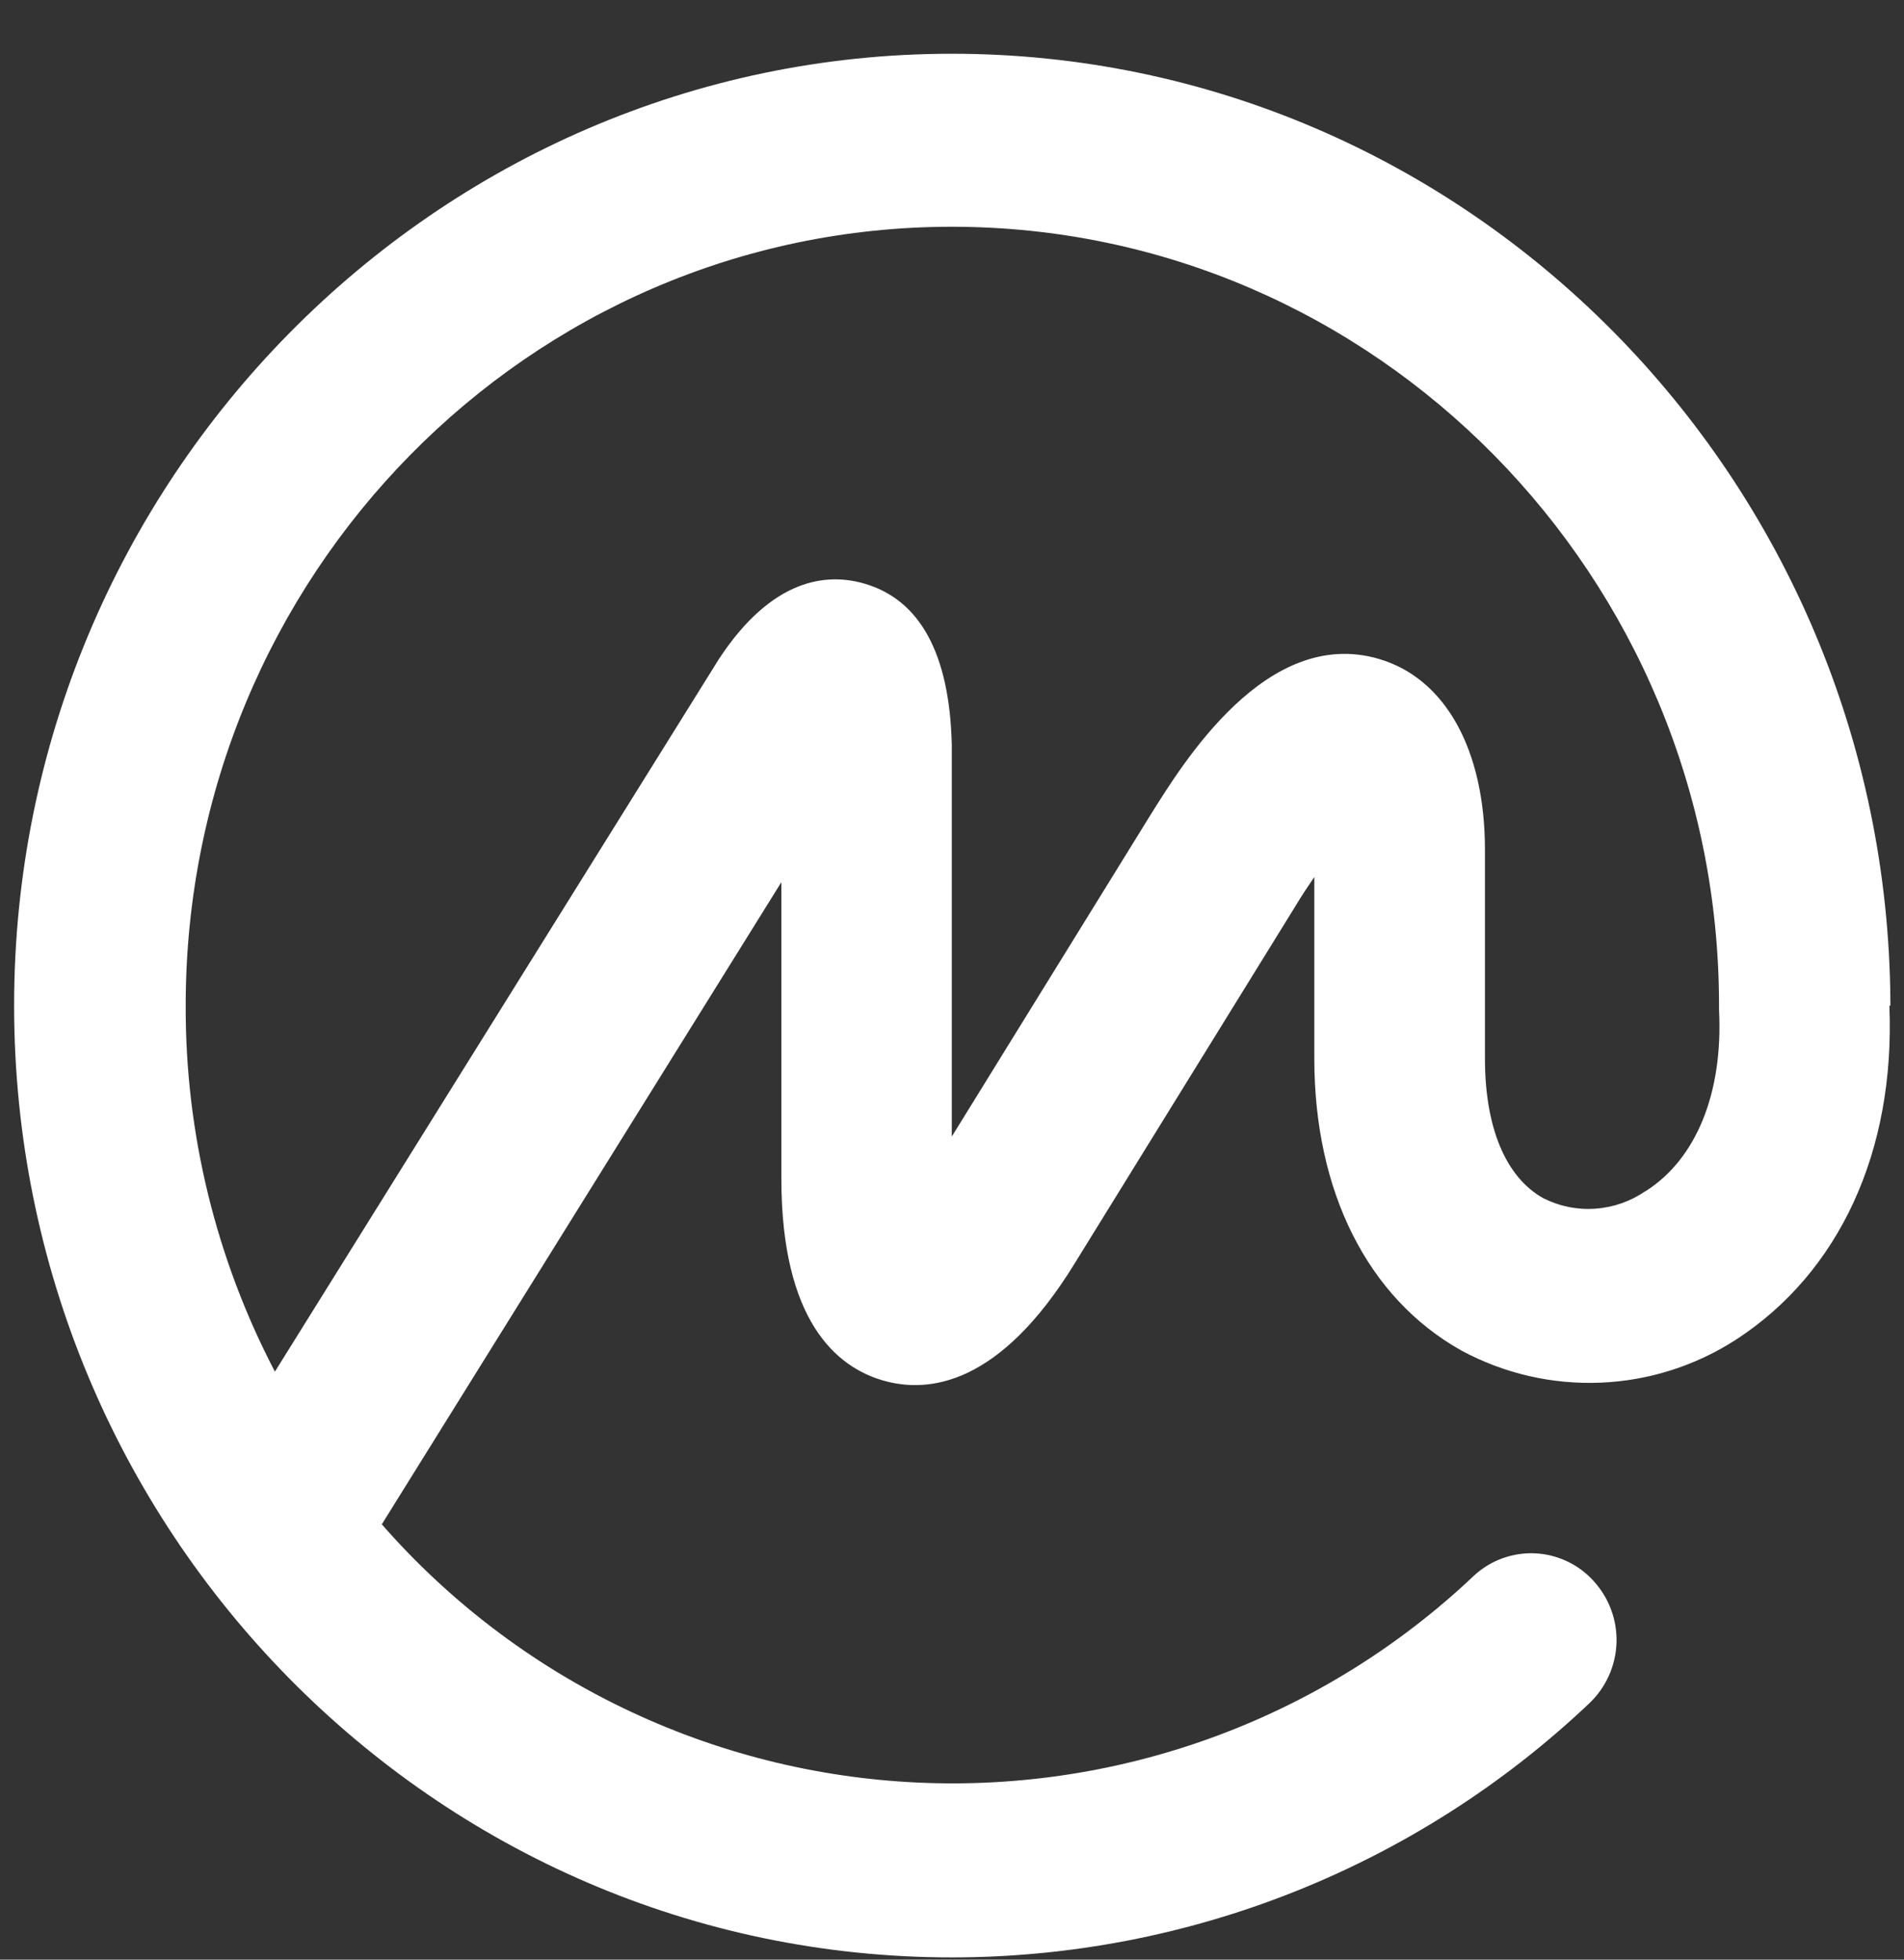 <svg width="34" height="35" viewBox="0 0 34 35" fill="none" xmlns="http://www.w3.org/2000/svg">
<rect x="0" y="0" width="34" height="35" fill="#333333" stroke="none"/>
<path d="M29.38 21.276C29.114 21.459 28.805 21.566 28.484 21.588C28.162 21.61 27.841 21.544 27.554 21.398C26.88 21.018 26.517 20.125 26.517 18.908V15.178C26.517 13.388 25.808 12.114 24.621 11.768C22.616 11.181 21.119 13.637 20.541 14.561L16.996 20.3V13.296C16.956 11.68 16.431 10.713 15.437 10.424C14.781 10.232 13.796 10.31 12.837 11.772L4.909 24.498C3.855 22.48 3.308 20.235 3.316 17.958C3.316 10.288 9.444 4.05 16.996 4.05C24.547 4.05 30.697 10.288 30.697 17.958V17.997C30.697 17.997 30.697 18.023 30.697 18.037C30.772 19.52 30.29 20.703 29.384 21.276H29.38ZM33.757 17.962V17.888C33.696 8.542 26.201 0.96 16.996 0.96C7.79 0.96 0.252 8.586 0.252 17.958C0.252 27.33 7.763 34.96 16.996 34.96C21.23 34.96 25.303 33.337 28.377 30.425C28.675 30.144 28.851 29.756 28.866 29.347C28.881 28.937 28.733 28.538 28.456 28.236C28.323 28.089 28.163 27.97 27.984 27.886C27.805 27.801 27.611 27.753 27.413 27.743C27.215 27.734 27.018 27.764 26.832 27.831C26.645 27.898 26.474 28.002 26.328 28.135C25.005 29.391 23.441 30.366 21.732 31.002C20.022 31.638 18.201 31.922 16.379 31.837C14.557 31.752 12.771 31.3 11.128 30.507C9.485 29.715 8.019 28.598 6.818 27.225L13.953 15.756V21.048C13.953 23.592 14.938 24.415 15.765 24.655C16.593 24.896 17.858 24.73 19.184 22.576L23.124 16.198C23.247 15.992 23.365 15.817 23.47 15.664V18.908C23.47 21.285 24.424 23.184 26.096 24.121C26.857 24.532 27.714 24.73 28.577 24.695C29.44 24.661 30.279 24.394 31.004 23.924C32.842 22.729 33.845 20.567 33.739 17.962H33.757Z" fill="white"/>
</svg>
